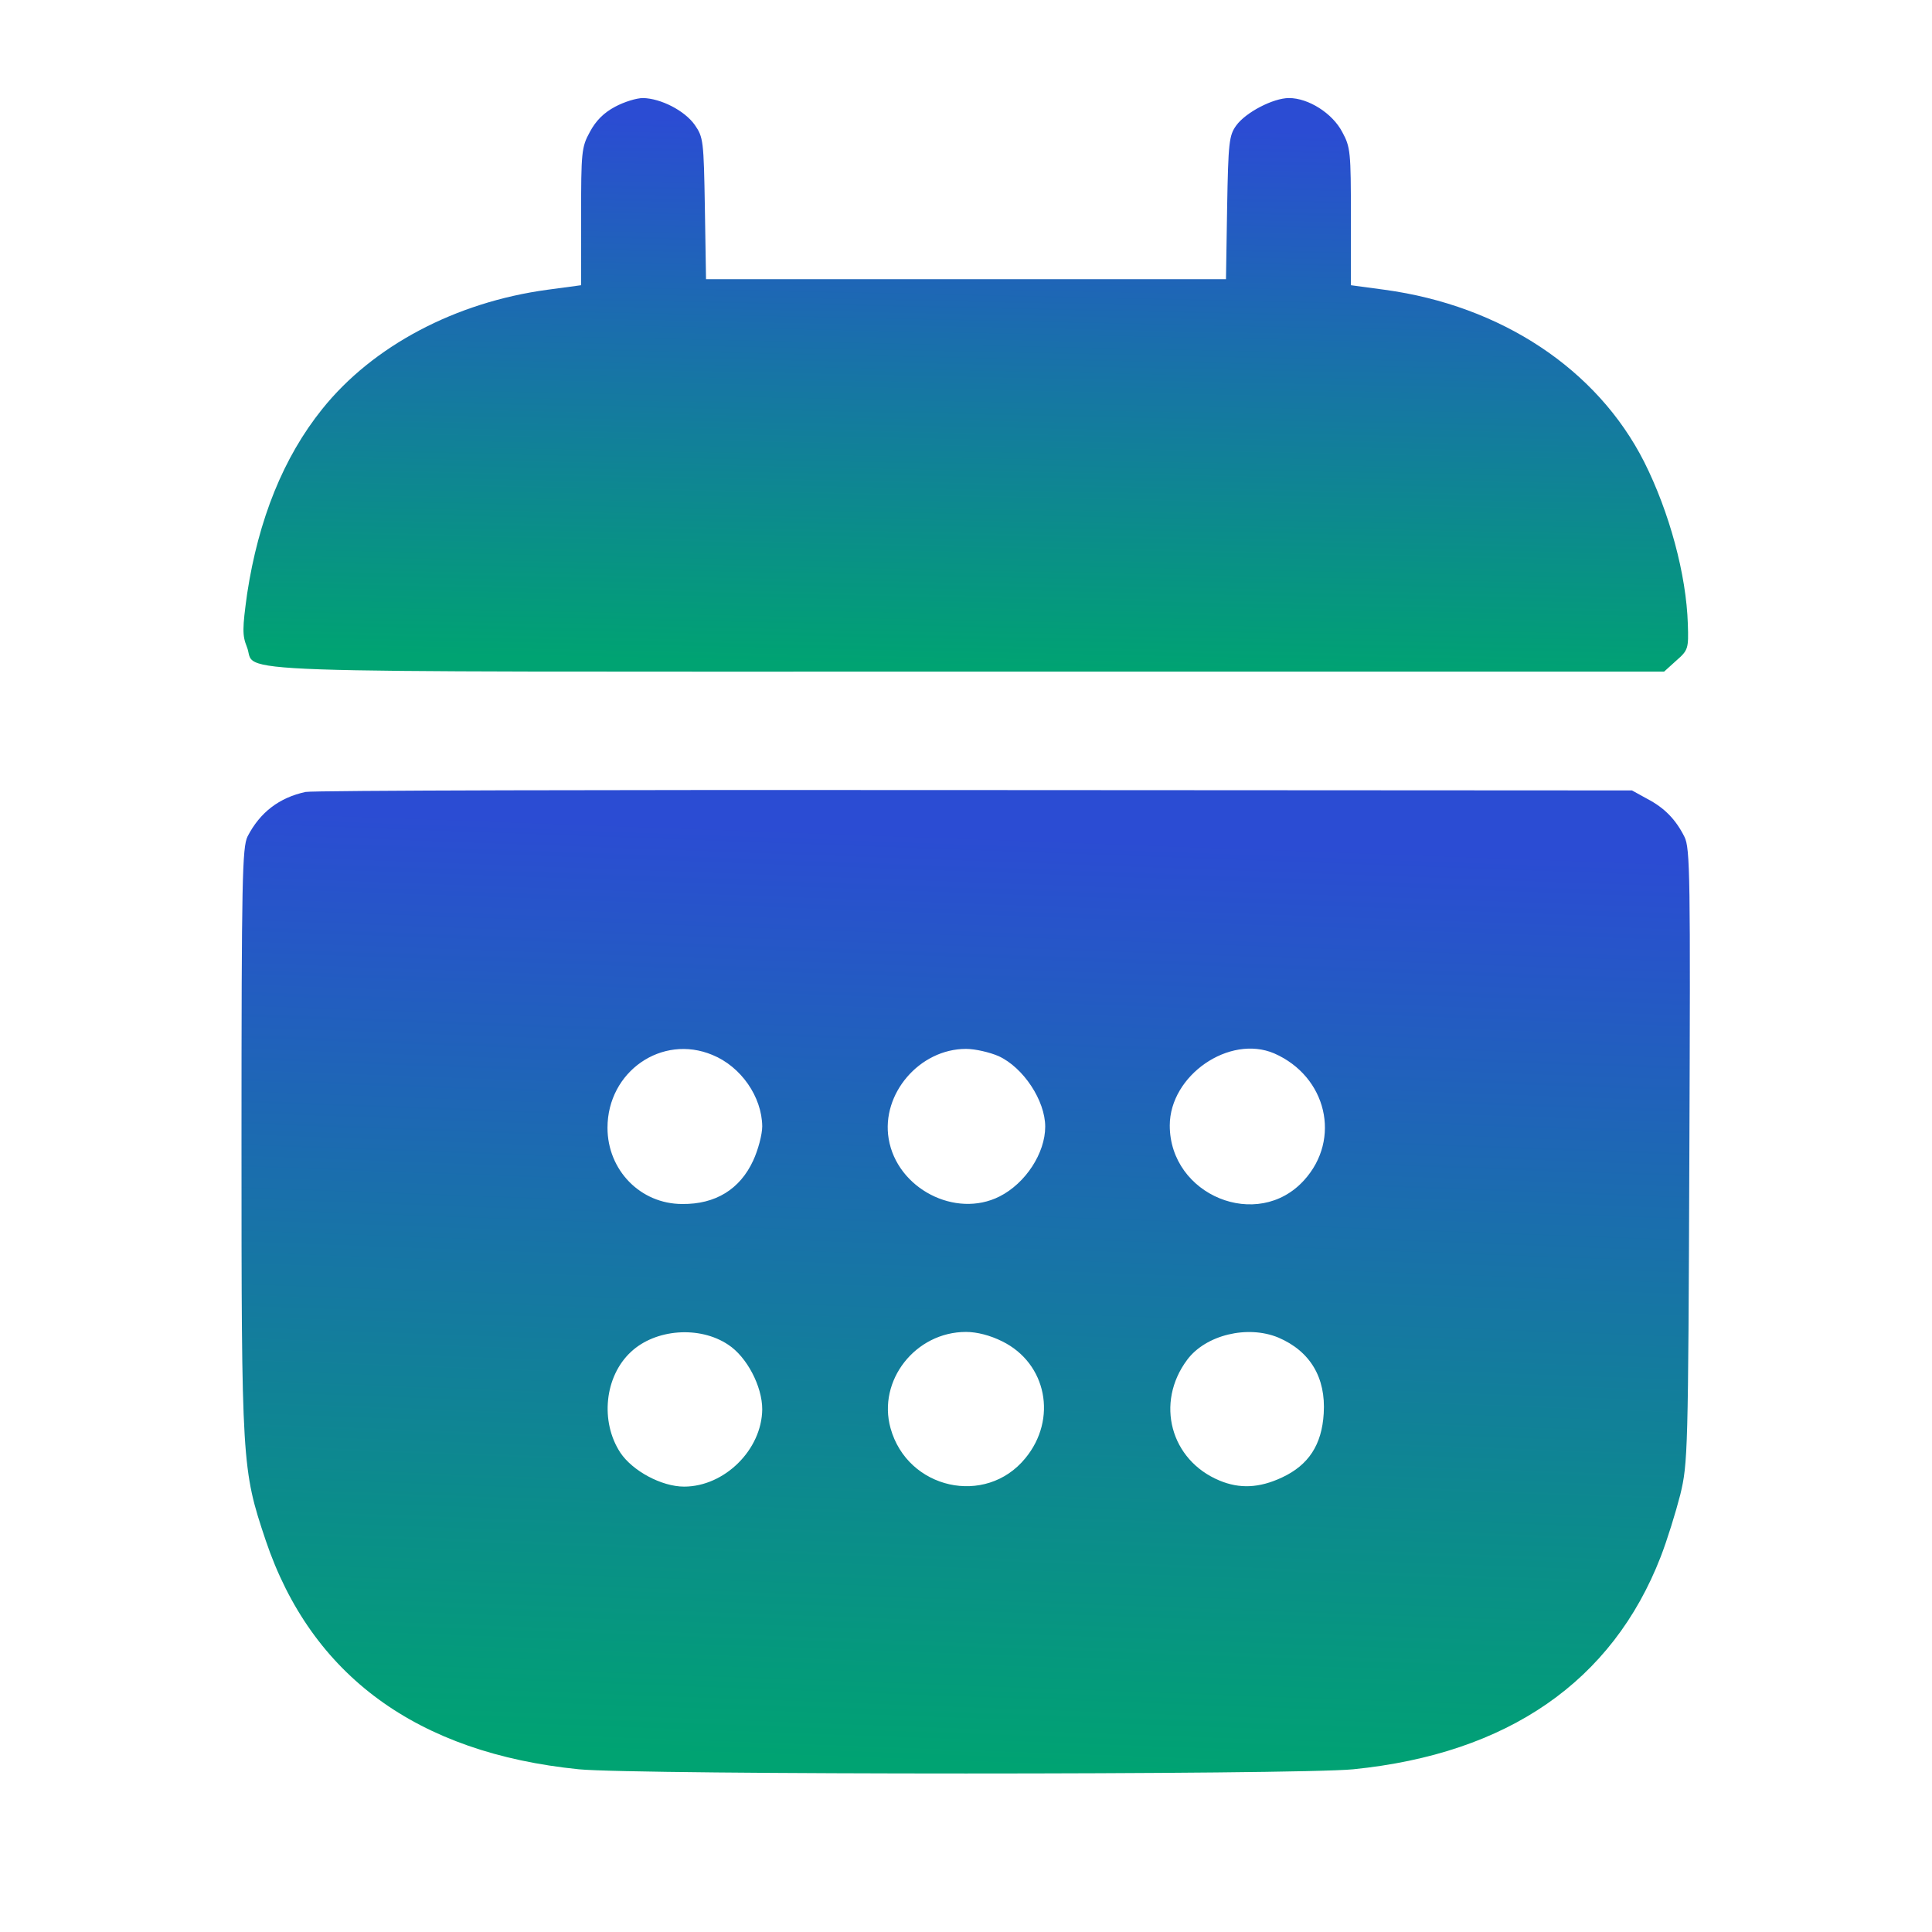 <svg width="32" height="32" viewBox="0 0 32 32" fill="none" xmlns="http://www.w3.org/2000/svg">
<path d="M10.188 1.768C10 1.868 9.869 1.999 9.769 2.187C9.631 2.437 9.625 2.524 9.625 3.587V4.724L9.069 4.799C7.544 5.005 6.175 5.73 5.338 6.774C4.694 7.574 4.281 8.605 4.094 9.83C4.013 10.412 4.013 10.524 4.088 10.712C4.275 11.162 3.181 11.124 16.013 11.124H27.563L27.763 10.943C27.963 10.768 27.969 10.743 27.956 10.337C27.931 9.518 27.65 8.48 27.232 7.649C26.456 6.118 24.869 5.062 22.931 4.799L22.375 4.724V3.587C22.375 2.524 22.369 2.437 22.232 2.187C22.069 1.874 21.669 1.624 21.35 1.624C21.088 1.624 20.631 1.862 20.475 2.08C20.357 2.243 20.344 2.362 20.325 3.443L20.306 4.624H16H11.694L11.675 3.449C11.656 2.33 11.65 2.274 11.507 2.068C11.338 1.83 10.944 1.63 10.65 1.624C10.544 1.624 10.338 1.687 10.188 1.768Z" fill="url(#paint0_linear_8114_5305)"/>
<path d="M5.062 13.117C4.625 13.211 4.306 13.455 4.1 13.855C4.013 14.036 4 14.561 4 18.892C4 24.242 4.006 24.336 4.4 25.511C5.156 27.755 6.912 29.036 9.588 29.305C10.525 29.398 21.475 29.398 22.413 29.305C24.975 29.048 26.706 27.848 27.506 25.786C27.613 25.511 27.756 25.048 27.831 24.755C27.956 24.236 27.962 24.055 27.981 19.142C28 14.511 27.994 14.048 27.9 13.861C27.756 13.573 27.569 13.38 27.281 13.23L27.031 13.092L16.156 13.086C10.175 13.08 5.181 13.092 5.062 13.117ZM11.8 17.473C12.275 17.667 12.619 18.167 12.625 18.655C12.625 18.792 12.556 19.048 12.475 19.223C12.256 19.698 11.85 19.948 11.3 19.942C10.606 19.942 10.062 19.38 10.062 18.68C10.062 17.748 10.963 17.123 11.8 17.473ZM16.538 17.492C16.95 17.68 17.312 18.23 17.312 18.661C17.312 19.098 16.988 19.598 16.556 19.817C15.825 20.186 14.856 19.686 14.719 18.861C14.594 18.117 15.231 17.373 16 17.373C16.156 17.373 16.394 17.43 16.538 17.492ZM21.106 17.448C21.975 17.83 22.219 18.867 21.6 19.548C20.831 20.398 19.375 19.798 19.375 18.642C19.375 17.811 20.363 17.13 21.106 17.448ZM12.062 22.273C12.369 22.473 12.625 22.961 12.625 23.342C12.619 24.011 12 24.623 11.331 24.623C10.956 24.623 10.475 24.361 10.275 24.061C9.938 23.548 10.012 22.798 10.45 22.392C10.856 22.011 11.588 21.955 12.062 22.273ZM16.6 22.217C17.337 22.58 17.519 23.505 16.981 24.155C16.325 24.955 15.031 24.667 14.75 23.655C14.531 22.867 15.162 22.061 16 22.061C16.181 22.061 16.4 22.117 16.6 22.217ZM21.175 22.155C21.7 22.38 21.962 22.817 21.925 23.411C21.894 23.93 21.675 24.267 21.231 24.473C20.856 24.648 20.531 24.661 20.2 24.523C19.387 24.186 19.131 23.236 19.663 22.523C19.969 22.111 20.663 21.942 21.175 22.155Z" fill="url(#paint1_linear_8114_5305)"/>
<defs>
<linearGradient id="paint0_linear_8114_5305" x1="10.395" y1="10.935" x2="10.586" y2="1.932" gradientUnits="userSpaceOnUse">
<stop stop-color="#00A372"/>
<stop offset="1" stop-color="#2B4CD3"/>
</linearGradient>
<linearGradient id="paint1_linear_8114_5305" x1="10.379" y1="29.05" x2="10.941" y2="13.626" gradientUnits="userSpaceOnUse">
<stop stop-color="#00A372"/>
<stop offset="1" stop-color="#2B4CD3"/>
</linearGradient>
</defs>
</svg>
